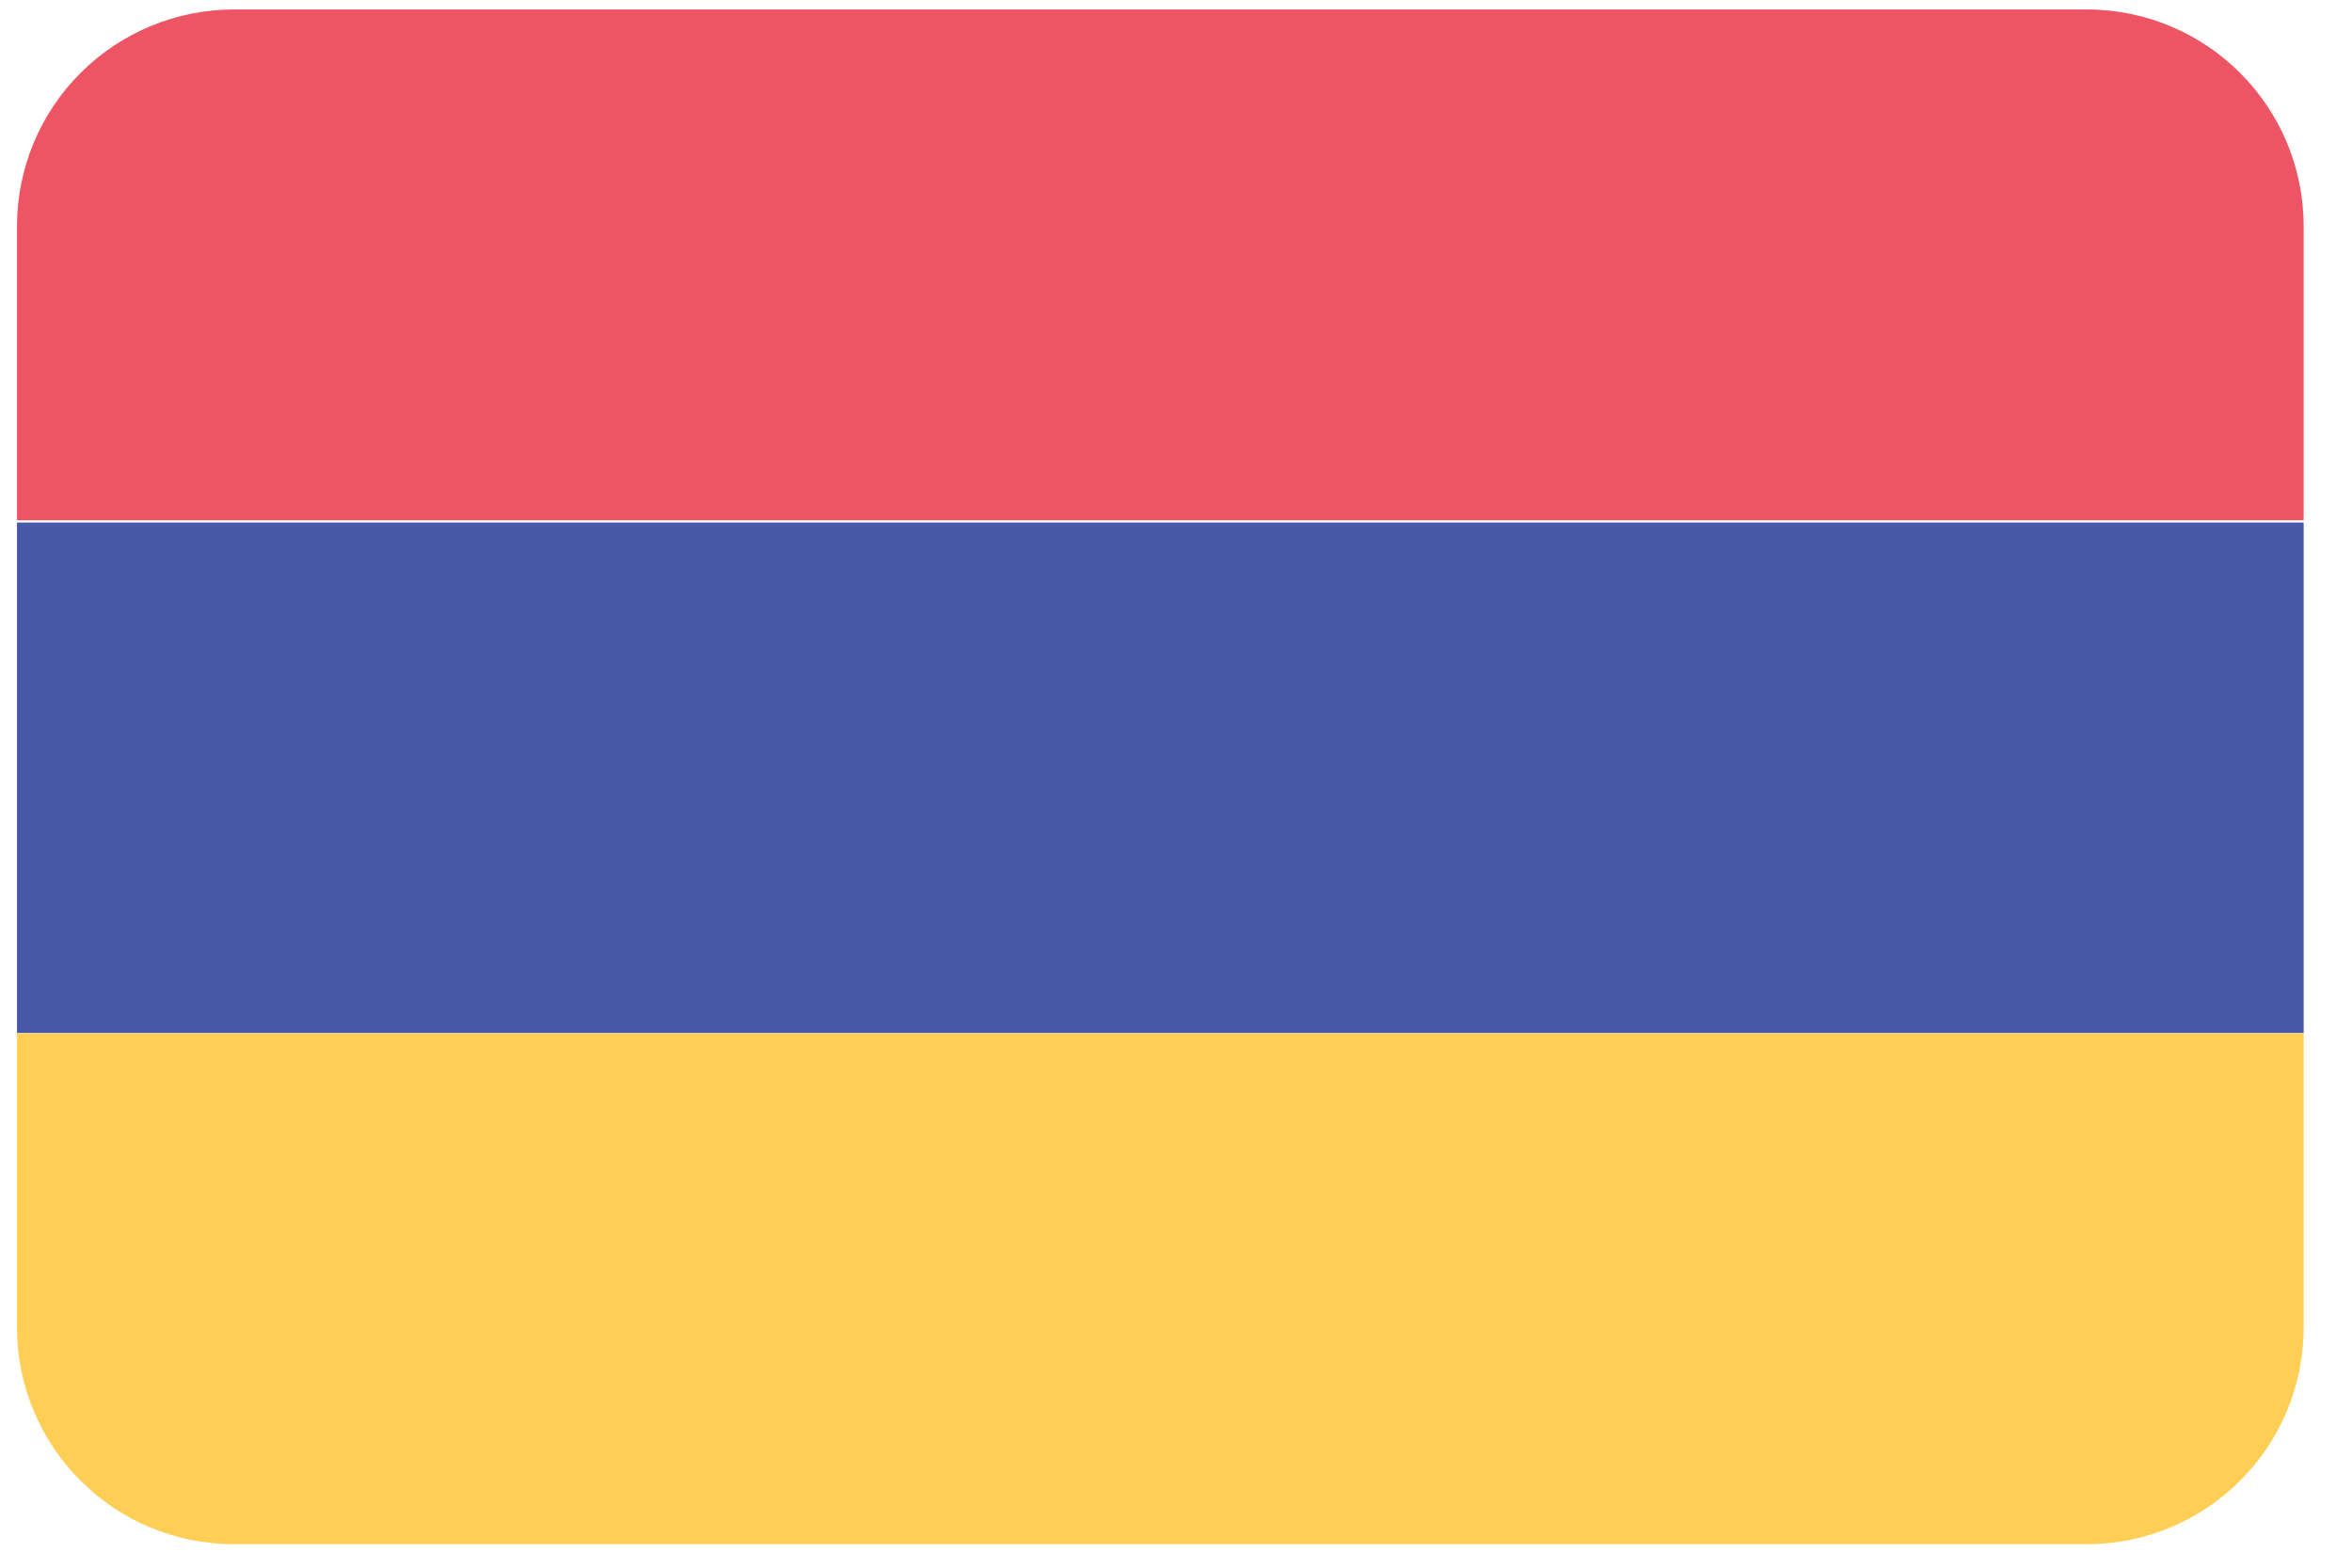 <svg width="36" height="24" viewBox="0 0 36 24" fill="none" xmlns="http://www.w3.org/2000/svg">
<g clip-path="url(#clip0_364_20045)">
<path d="M0.26 3.465V7.965H35.26V3.465C35.26 1.631 33.774 0.145 31.94 0.145H3.585C2.704 0.144 1.858 0.493 1.234 1.116C0.61 1.738 0.26 2.584 0.26 3.465Z" fill="#ED5565"/>
<path d="M0.26 15.815H35.26V8H0.26V15.815Z" fill="#4758A9"/>
<path d="M0.26 20.32C0.26 22.154 1.746 23.64 3.58 23.64H31.94C33.774 23.64 35.26 22.154 35.26 20.32V15.82H0.26V20.32Z" fill="#FFCE54"/>
</g>
<defs>
<clipPath id="clip0_364_20045">
<rect width="35.5" height="24" fill="white"/>
</clipPath>
</defs>
</svg>
